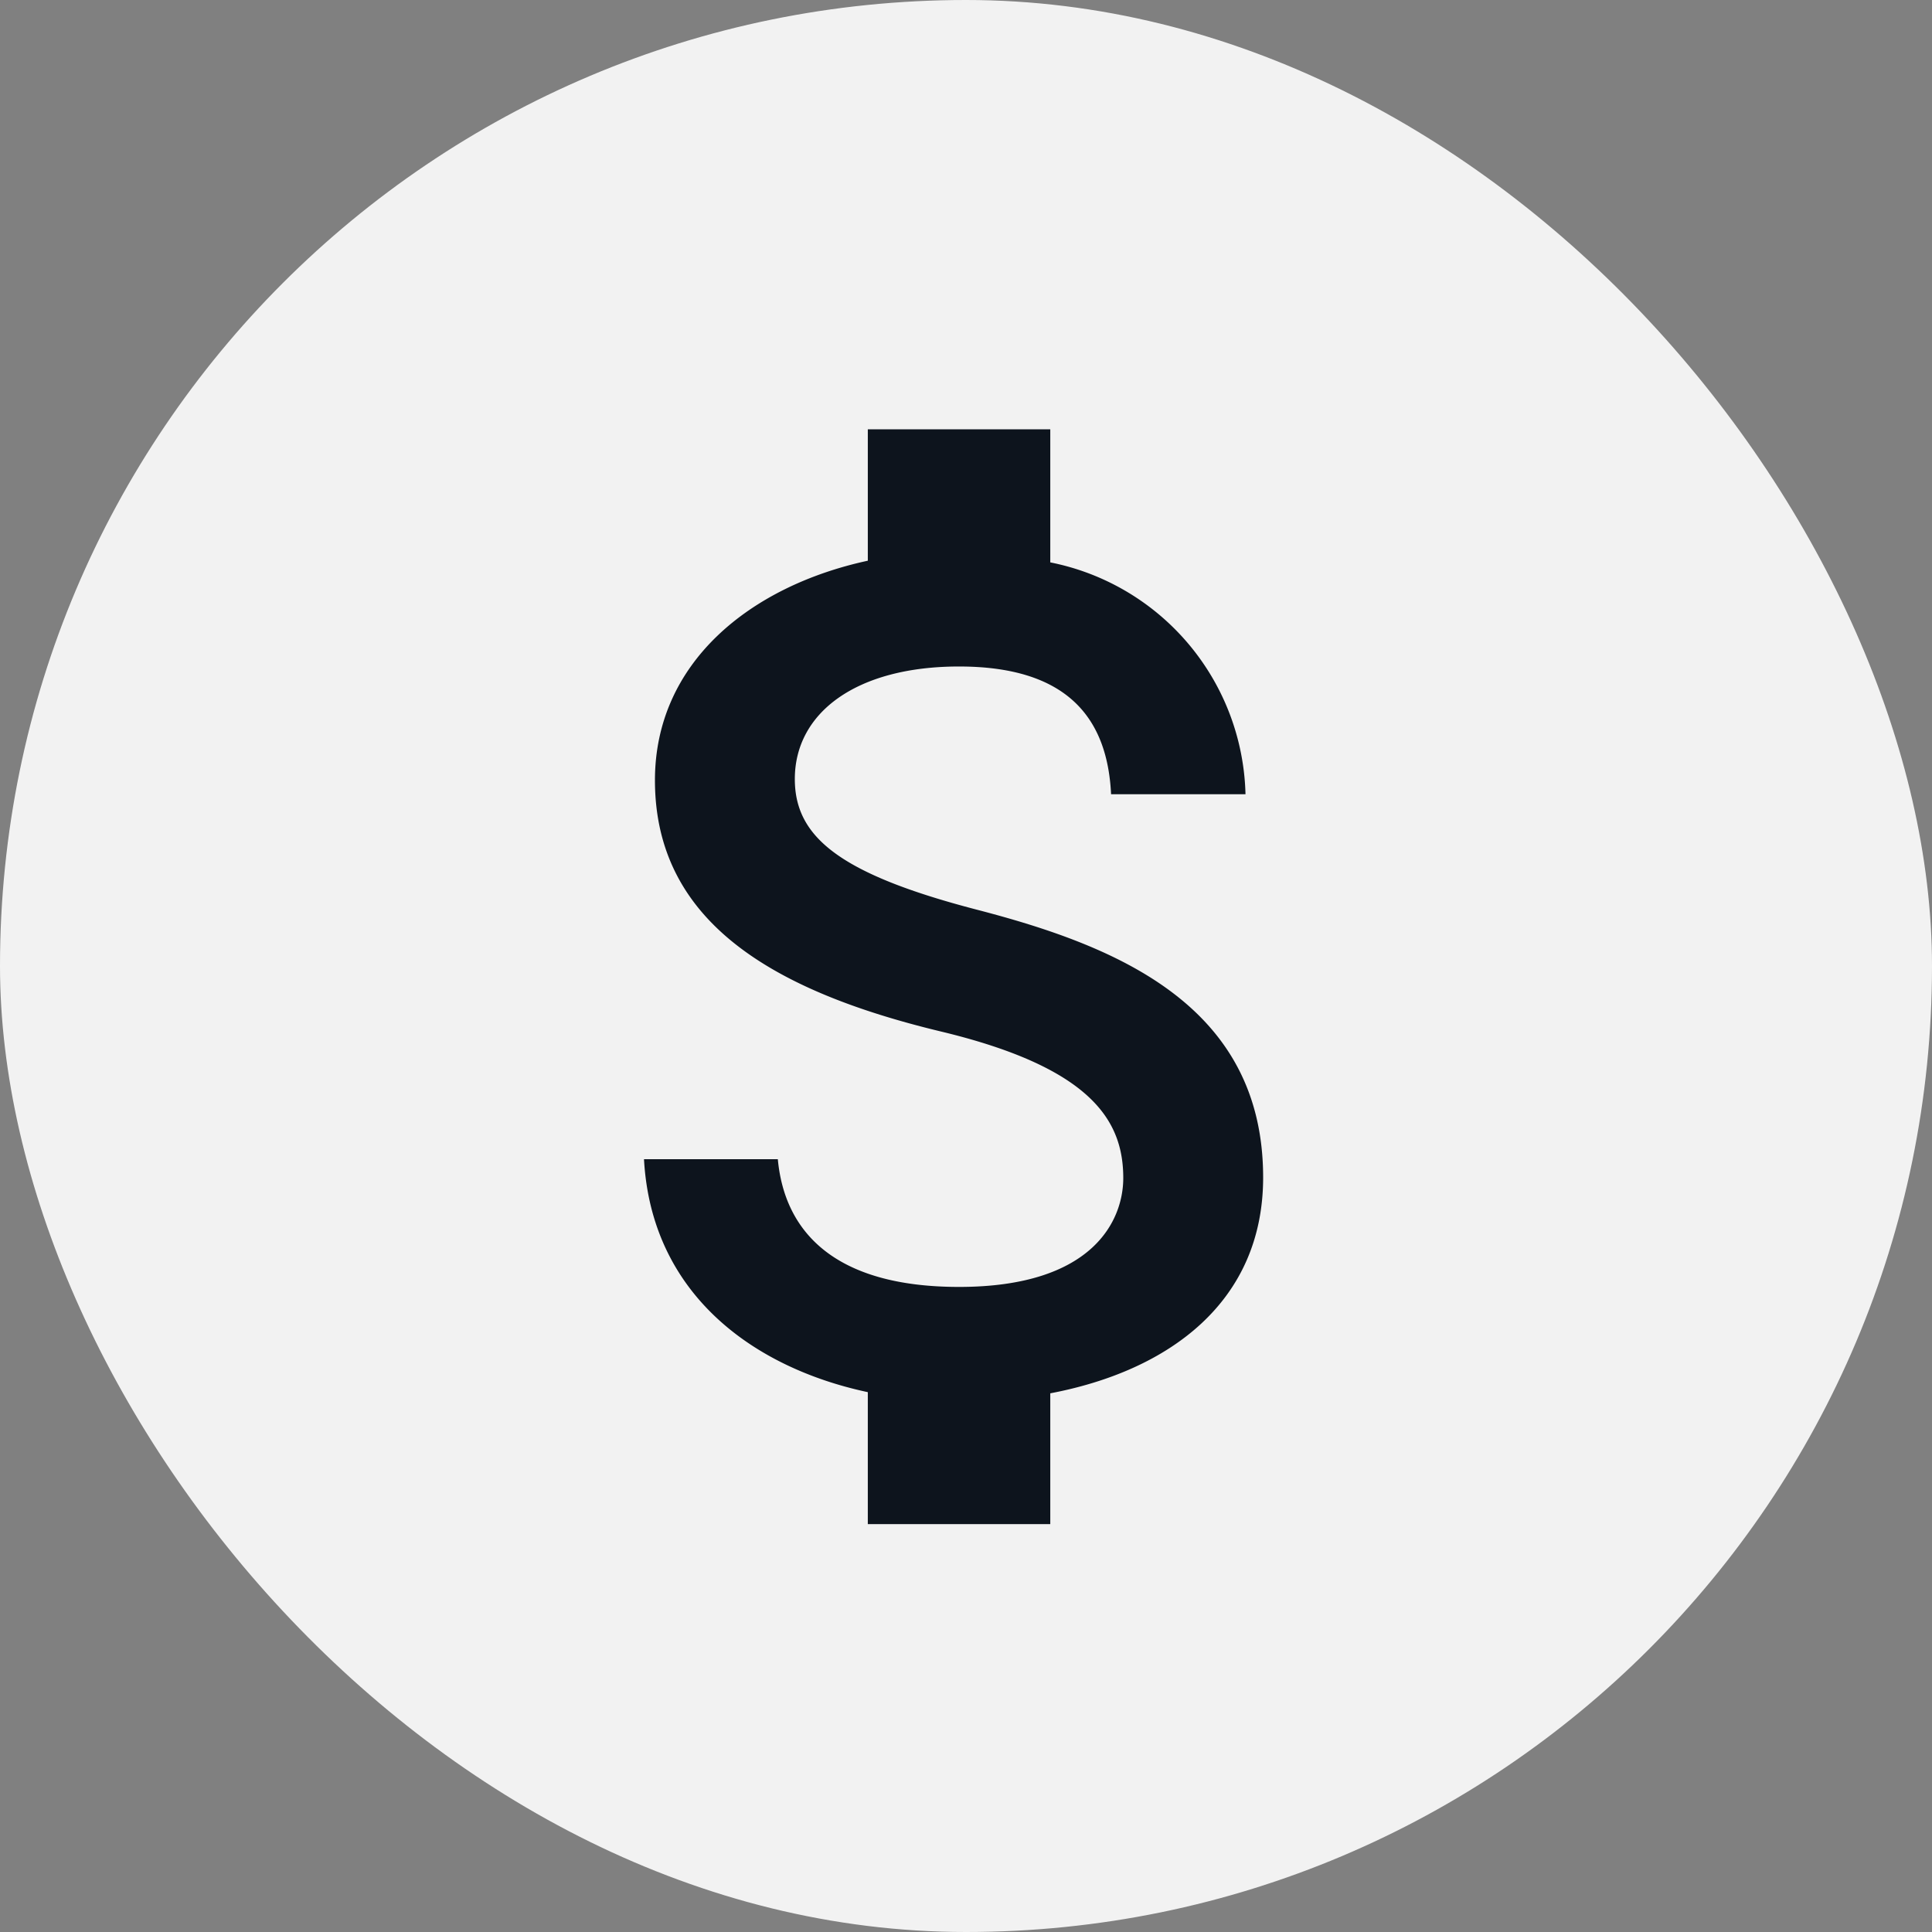 <svg xmlns="http://www.w3.org/2000/svg" width="45" height="45" viewBox="0 0 45 45"><rect x="0" y="0" width="45" height="45" fill="#808080" stroke="none"/><defs><style>.a{fill:#f2f2f2;}.b{fill:#0d141d;}</style></defs><g transform="translate(-231 -727)"><rect class="a" width="45" height="45" rx="22.5" transform="translate(231 727)"/><path class="b" d="M17.243,15.691c-3.216-.836-4.25-1.7-4.25-3.046,0-1.544,1.431-2.621,3.825-2.621,2.522,0,3.456,1.2,3.541,2.975H23.49a5.647,5.647,0,0,0-4.547-5.4V4.5h-4.25V7.56c-2.748.595-4.958,2.38-4.958,5.114,0,3.272,2.706,4.9,6.658,5.851,3.541.85,4.25,2.1,4.25,3.414,0,.977-.694,2.536-3.825,2.536-2.918,0-4.066-1.3-4.221-2.975H9.48c.17,3.1,2.493,4.845,5.213,5.426V30h4.25V26.953c2.762-.524,4.958-2.125,4.958-5.029C23.9,17.9,20.459,16.527,17.243,15.691Z" transform="translate(236.52 732.5)"/></g></svg>